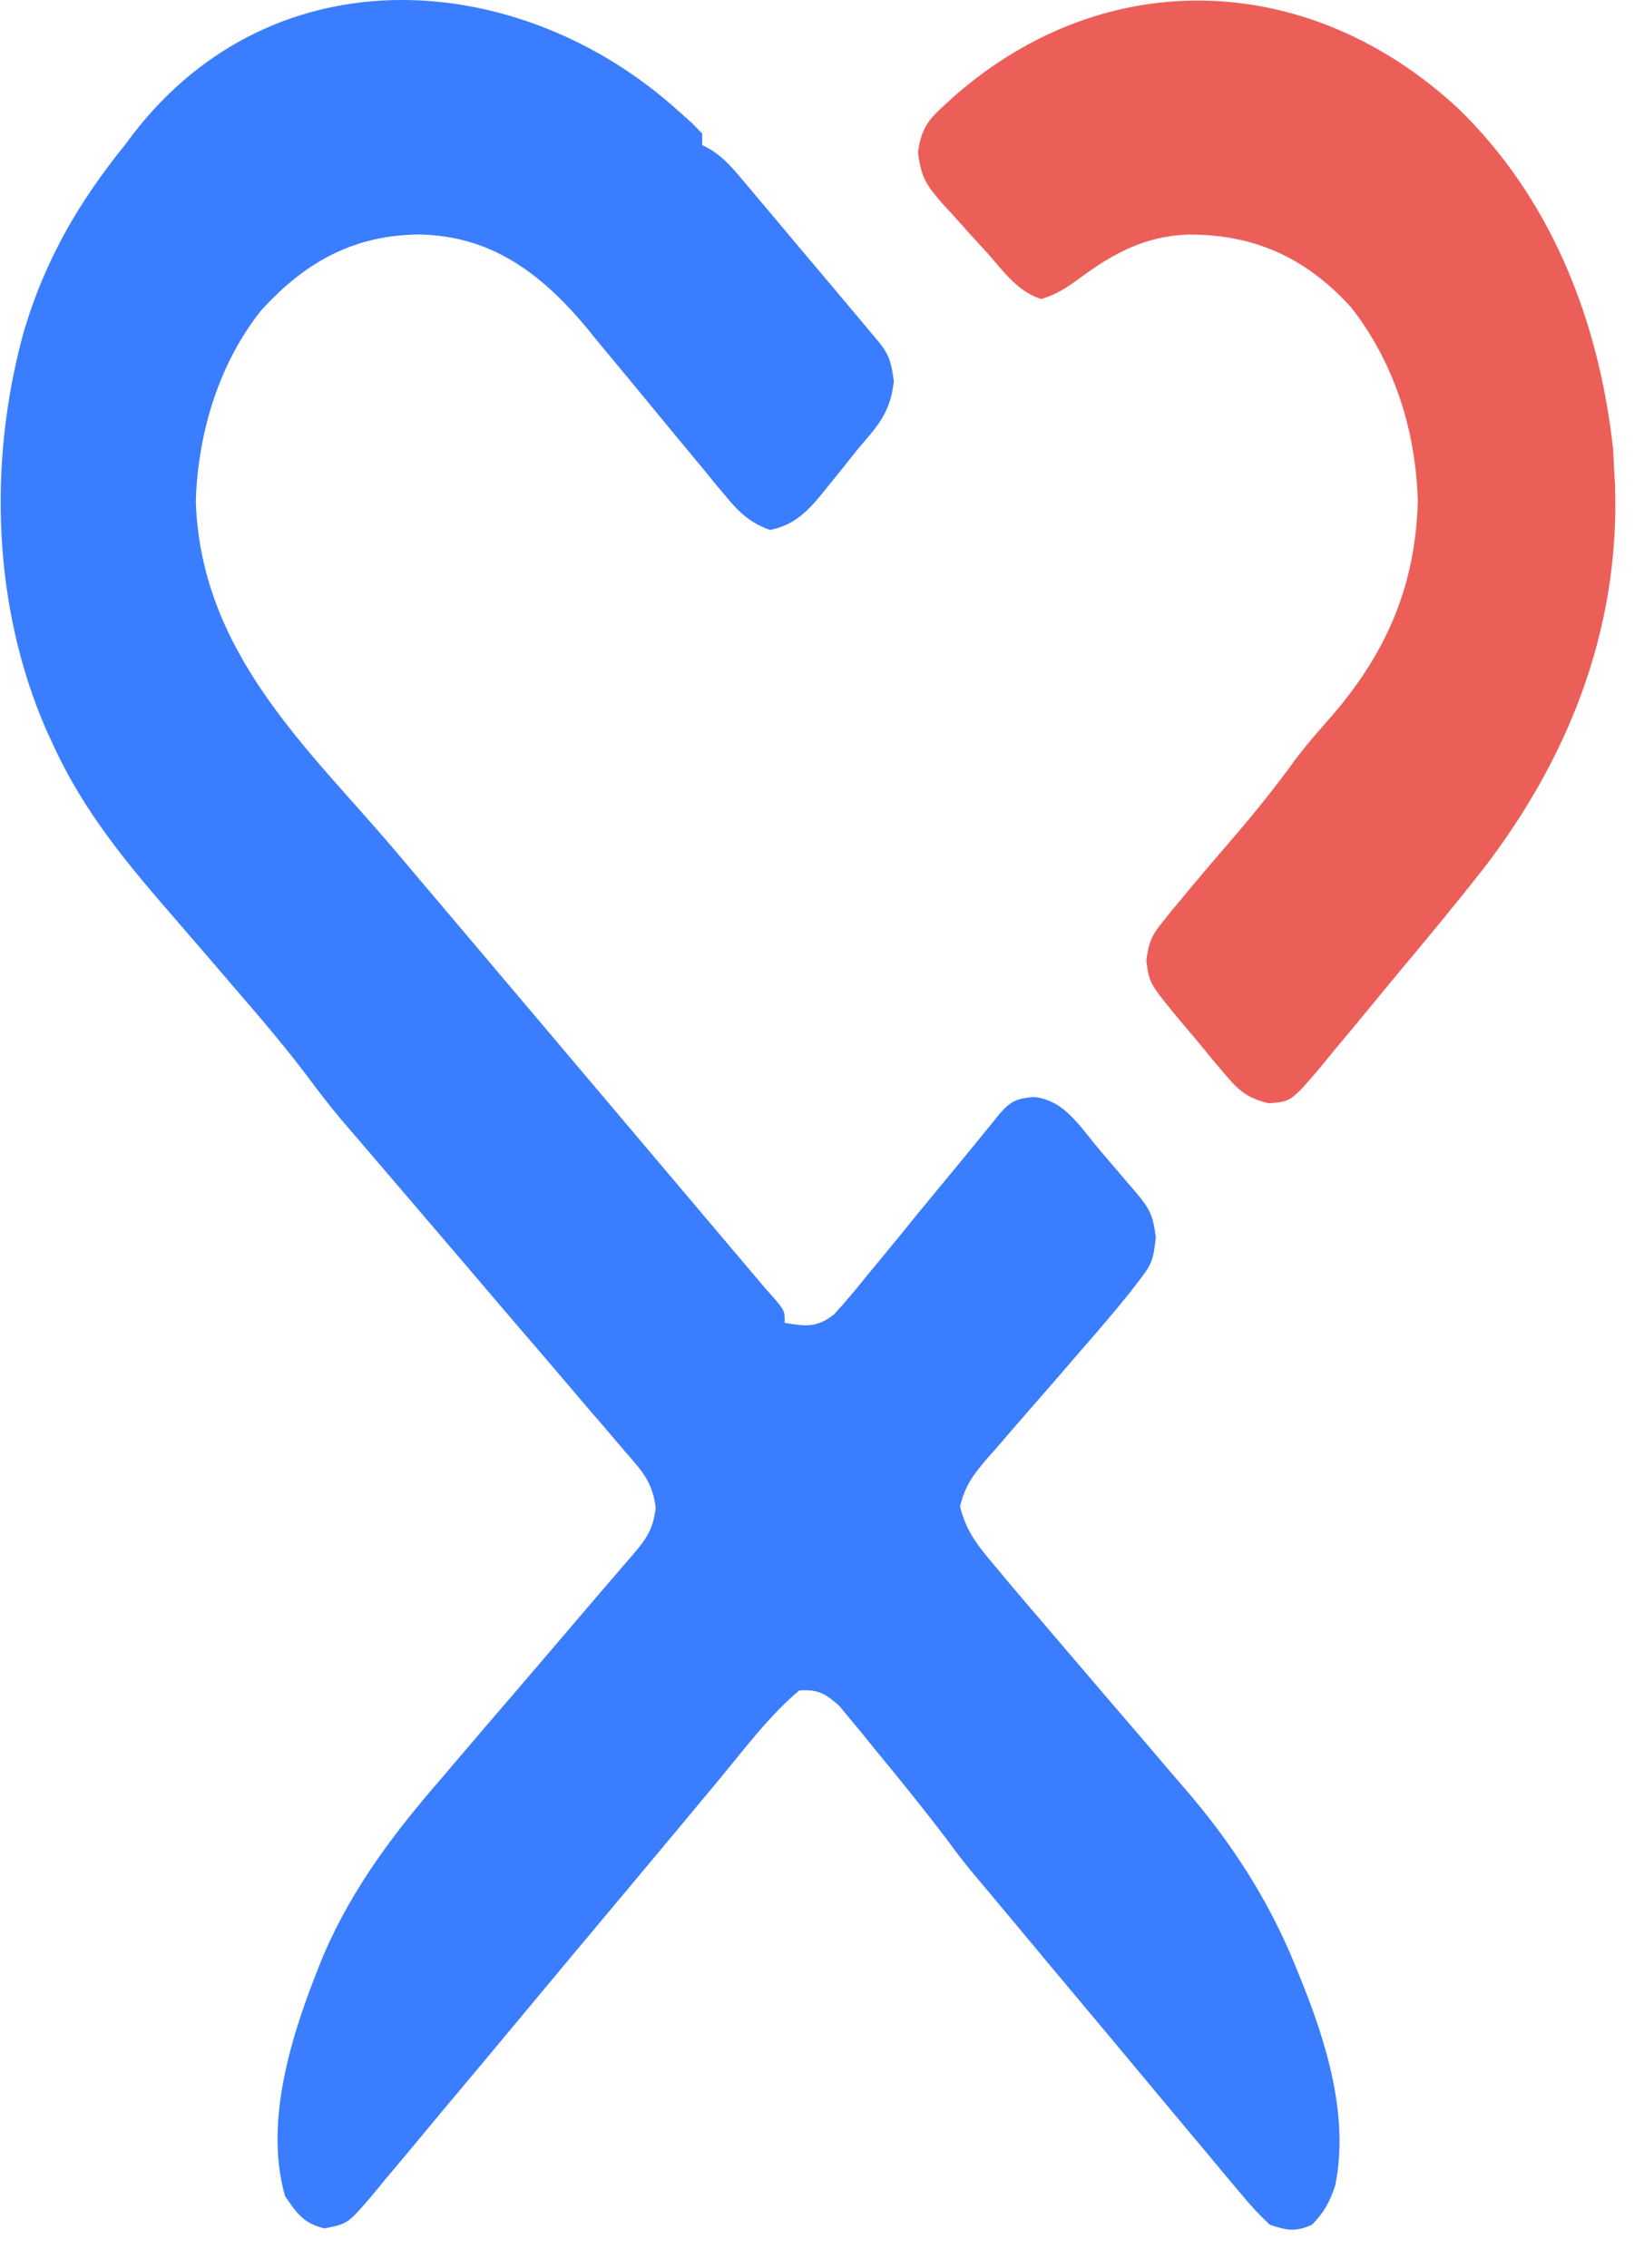 <svg width="29" height="40" viewBox="0 0 29 40" fill="none" xmlns="http://www.w3.org/2000/svg">
<path d="M11.959 1.95C12.08 2.058 12.08 2.058 12.204 2.168C12.264 2.23 12.325 2.292 12.387 2.356C12.387 2.423 12.387 2.489 12.387 2.558C12.437 2.585 12.487 2.611 12.539 2.639C12.74 2.768 12.872 2.906 13.034 3.097C13.092 3.165 13.15 3.234 13.209 3.304C13.302 3.414 13.302 3.414 13.396 3.527C13.46 3.603 13.524 3.679 13.59 3.756C13.724 3.916 13.859 4.076 13.993 4.237C14.2 4.483 14.407 4.728 14.614 4.973C14.745 5.129 14.875 5.284 15.006 5.439C15.068 5.513 15.13 5.587 15.194 5.663C15.251 5.731 15.309 5.799 15.367 5.87C15.418 5.93 15.468 5.99 15.52 6.052C15.696 6.28 15.725 6.415 15.767 6.725C15.705 7.296 15.462 7.531 15.125 7.928C15.042 8.033 14.958 8.138 14.875 8.243C14.786 8.353 14.696 8.464 14.607 8.574C14.564 8.627 14.522 8.68 14.478 8.735C14.202 9.067 13.976 9.264 13.585 9.346C13.248 9.227 13.051 9.054 12.808 8.758C12.742 8.679 12.676 8.6 12.608 8.519C12.539 8.433 12.469 8.347 12.396 8.259C12.246 8.078 12.095 7.896 11.944 7.715C11.708 7.429 11.473 7.144 11.237 6.857C11.009 6.581 10.78 6.305 10.551 6.03C10.482 5.945 10.413 5.86 10.342 5.773C9.495 4.758 8.611 4.158 7.396 4.135C6.287 4.145 5.41 4.582 4.599 5.484C3.878 6.394 3.493 7.597 3.454 8.84C3.541 11.534 5.468 13.227 6.958 14.987C7.188 15.258 7.417 15.528 7.646 15.8C8.078 16.311 8.511 16.823 8.944 17.334C9.436 17.915 9.927 18.497 10.419 19.078C11.259 20.072 12.1 21.066 12.94 22.059C13.009 22.141 13.078 22.222 13.149 22.306C13.239 22.412 13.239 22.412 13.33 22.52C13.386 22.586 13.442 22.652 13.499 22.72C13.595 22.827 13.595 22.827 13.692 22.936C13.842 23.125 13.842 23.125 13.842 23.328C14.195 23.391 14.41 23.421 14.713 23.179C14.917 22.958 15.108 22.727 15.299 22.489C15.369 22.404 15.44 22.319 15.513 22.231C15.739 21.959 15.961 21.684 16.184 21.409C16.41 21.135 16.635 20.862 16.861 20.588C17.002 20.418 17.141 20.247 17.281 20.076C17.375 19.961 17.375 19.961 17.471 19.843C17.527 19.775 17.582 19.706 17.639 19.636C17.846 19.401 17.941 19.378 18.233 19.345C18.776 19.399 19.036 19.852 19.404 20.288C19.479 20.375 19.554 20.463 19.63 20.552C19.704 20.639 19.778 20.725 19.854 20.814C19.928 20.901 20.003 20.988 20.08 21.078C20.298 21.348 20.339 21.45 20.389 21.821C20.343 22.236 20.311 22.302 20.085 22.595C20.03 22.666 19.976 22.737 19.919 22.81C19.649 23.145 19.371 23.469 19.089 23.791C18.966 23.933 18.843 24.075 18.721 24.218C18.529 24.439 18.338 24.66 18.145 24.879C17.958 25.093 17.772 25.309 17.586 25.526C17.528 25.591 17.47 25.656 17.41 25.724C17.177 25.999 17.028 26.187 16.935 26.565C17.05 27.05 17.311 27.332 17.607 27.684C17.71 27.808 17.71 27.808 17.815 27.934C18.011 28.168 18.209 28.399 18.408 28.63C18.541 28.785 18.673 28.94 18.805 29.095C19.181 29.536 19.557 29.976 19.935 30.415C20.167 30.685 20.399 30.956 20.629 31.228C20.716 31.329 20.804 31.431 20.891 31.532C21.694 32.459 22.369 33.478 22.855 34.681C22.882 34.749 22.91 34.816 22.939 34.886C23.384 35.989 23.803 37.296 23.555 38.534C23.46 38.836 23.349 39.024 23.143 39.234C22.846 39.365 22.705 39.335 22.4 39.234C22.213 39.059 22.057 38.892 21.893 38.691C21.845 38.635 21.797 38.578 21.748 38.52C21.59 38.333 21.435 38.145 21.279 37.957C21.169 37.826 21.06 37.696 20.95 37.565C20.662 37.222 20.375 36.878 20.088 36.533C19.797 36.183 19.505 35.835 19.213 35.486C18.741 34.923 18.269 34.358 17.799 33.793C17.6 33.554 17.401 33.316 17.201 33.08C17.025 32.871 16.861 32.656 16.698 32.433C16.279 31.883 15.846 31.349 15.409 30.819C15.304 30.688 15.304 30.688 15.196 30.555C15.128 30.474 15.06 30.392 14.991 30.309C14.93 30.235 14.87 30.161 14.807 30.085C14.548 29.857 14.424 29.79 14.098 29.812C13.57 30.254 13.122 30.857 12.67 31.401C12.523 31.578 12.376 31.754 12.229 31.93C12.152 32.022 12.076 32.114 11.997 32.21C11.755 32.5 11.513 32.79 11.27 33.079C11.229 33.128 11.188 33.178 11.146 33.228C11.062 33.328 10.978 33.428 10.894 33.529C10.33 34.202 9.767 34.875 9.206 35.55C8.826 36.008 8.445 36.464 8.062 36.919C7.86 37.159 7.659 37.4 7.459 37.642C7.236 37.912 7.012 38.179 6.786 38.446C6.721 38.526 6.655 38.606 6.588 38.689C6.136 39.218 6.136 39.218 5.724 39.298C5.373 39.215 5.246 39.055 5.027 38.727C4.634 37.333 5.202 35.713 5.714 34.461C6.236 33.26 6.971 32.303 7.782 31.368C7.888 31.243 7.994 31.119 8.1 30.994C8.375 30.671 8.651 30.349 8.928 30.027C9.321 29.571 9.712 29.112 10.103 28.654C10.31 28.41 10.518 28.168 10.727 27.925C10.821 27.816 10.915 27.706 11.009 27.596C11.052 27.546 11.096 27.496 11.14 27.445C11.382 27.162 11.515 27.001 11.566 26.597C11.518 26.143 11.318 25.932 11.051 25.628C10.999 25.568 10.948 25.507 10.896 25.445C10.727 25.245 10.556 25.048 10.385 24.85C10.267 24.712 10.149 24.573 10.031 24.434C9.721 24.069 9.409 23.705 9.096 23.342C8.779 22.973 8.464 22.602 8.149 22.232C7.638 21.633 7.127 21.036 6.615 20.439C6.485 20.288 6.355 20.136 6.225 19.984C6.151 19.898 6.076 19.811 6 19.722C5.804 19.487 5.618 19.245 5.434 18.997C5.054 18.495 4.656 18.021 4.248 17.551C4.102 17.381 3.956 17.211 3.81 17.04C3.584 16.777 3.358 16.515 3.131 16.253C2.279 15.271 1.484 14.344 0.919 13.095C0.883 13.017 0.847 12.939 0.81 12.858C-0.122 10.714 -0.212 8.182 0.405 5.902C0.784 4.587 1.397 3.556 2.202 2.558C2.249 2.496 2.295 2.434 2.343 2.37C4.861 -0.897 9.199 -0.543 11.959 1.95Z" fill="#3A7DFF"/>
<path d="M25.73 1.92C27.304 3.451 28.19 5.537 28.455 7.915C28.463 8.055 28.471 8.194 28.476 8.333C28.48 8.403 28.485 8.473 28.489 8.545C28.58 11.163 27.619 13.432 26.165 15.324C25.676 15.945 25.174 16.552 24.669 17.155C24.514 17.341 24.359 17.529 24.205 17.717C23.98 17.992 23.753 18.265 23.525 18.536C23.456 18.621 23.388 18.705 23.317 18.792C22.777 19.427 22.777 19.427 22.38 19.457C22.007 19.364 21.864 19.25 21.598 18.933C21.519 18.839 21.44 18.746 21.358 18.65C21.319 18.601 21.279 18.552 21.238 18.501C21.116 18.351 20.991 18.205 20.866 18.059C20.272 17.343 20.272 17.343 20.221 16.936C20.265 16.606 20.319 16.493 20.512 16.255C20.567 16.186 20.621 16.117 20.678 16.047C20.738 15.975 20.798 15.904 20.859 15.831C20.951 15.72 20.951 15.72 21.044 15.608C21.303 15.298 21.566 14.993 21.829 14.687C22.187 14.267 22.529 13.838 22.857 13.385C23.036 13.147 23.227 12.928 23.421 12.708C24.376 11.627 24.965 10.447 25.01 8.84C24.974 7.553 24.574 6.366 23.833 5.42C23.002 4.503 22.065 4.127 20.942 4.137C20.203 4.168 19.652 4.456 19.035 4.914C18.801 5.084 18.634 5.192 18.367 5.275C17.962 5.14 17.731 4.827 17.436 4.483C17.333 4.371 17.229 4.258 17.126 4.145C17.015 4.022 16.905 3.898 16.794 3.774C16.74 3.715 16.685 3.656 16.629 3.596C16.356 3.282 16.247 3.142 16.193 2.682C16.251 2.26 16.39 2.096 16.666 1.849C16.726 1.794 16.787 1.739 16.849 1.682C19.534 -0.657 23.12 -0.51 25.73 1.92Z" fill="#EC5F58"/>
</svg>
